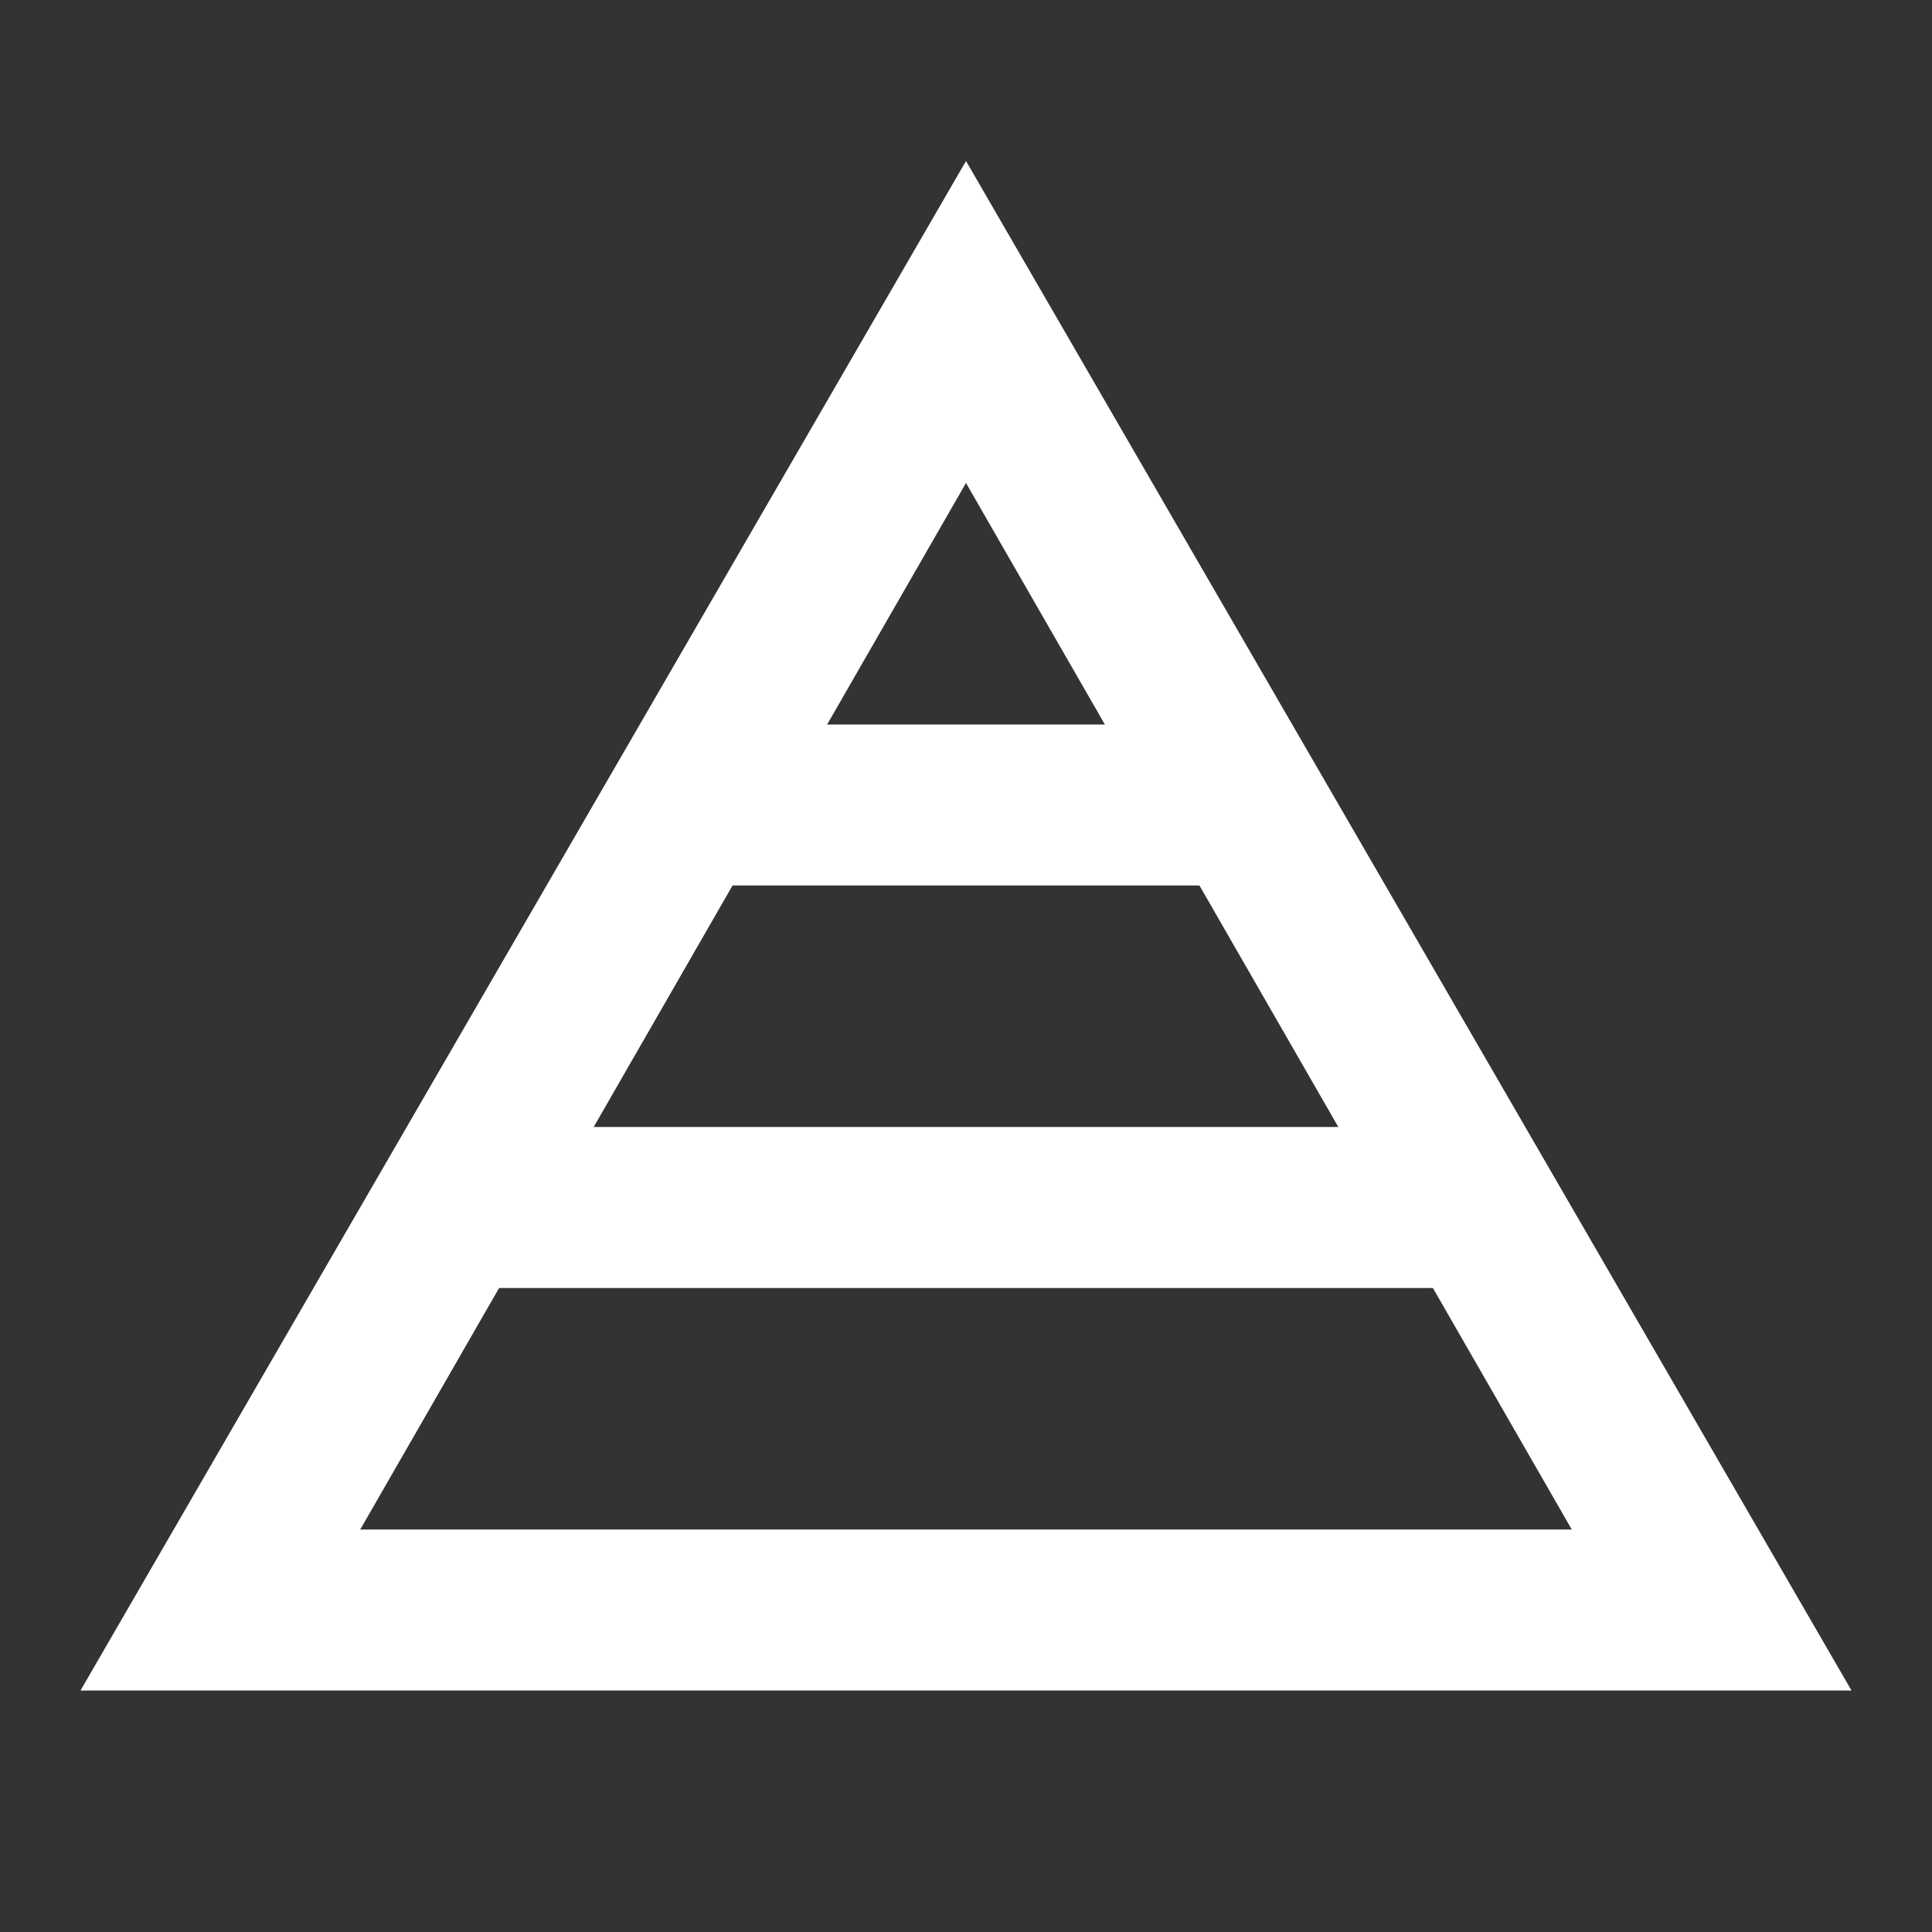<svg width="24" height="24" viewBox="0 0 24 24" fill="none" xmlns="http://www.w3.org/2000/svg">
<rect x="0" y="0" width="24" height="24" fill="#333333" stroke="none"/>
<mask id="mask0_197_3324" style="mask-type:alpha" maskUnits="userSpaceOnUse" x="0" y="0" width="24" height="24">
<rect x="24" y="24" width="24" height="24" transform="rotate(-180 24 24)" fill="#D9D9D9"/>
</mask>
<g mask="url(#mask0_197_3324)">
<path d="M23 21L1 21L12 2L23 21ZM19.525 19L17.8 16L6.2 16L4.475 19L19.525 19ZM16.625 14L14.9 11L9.1 11L7.375 14L16.625 14ZM13.725 9L12 6L10.275 9L13.725 9Z" fill="white"/>
</g>
</svg>

